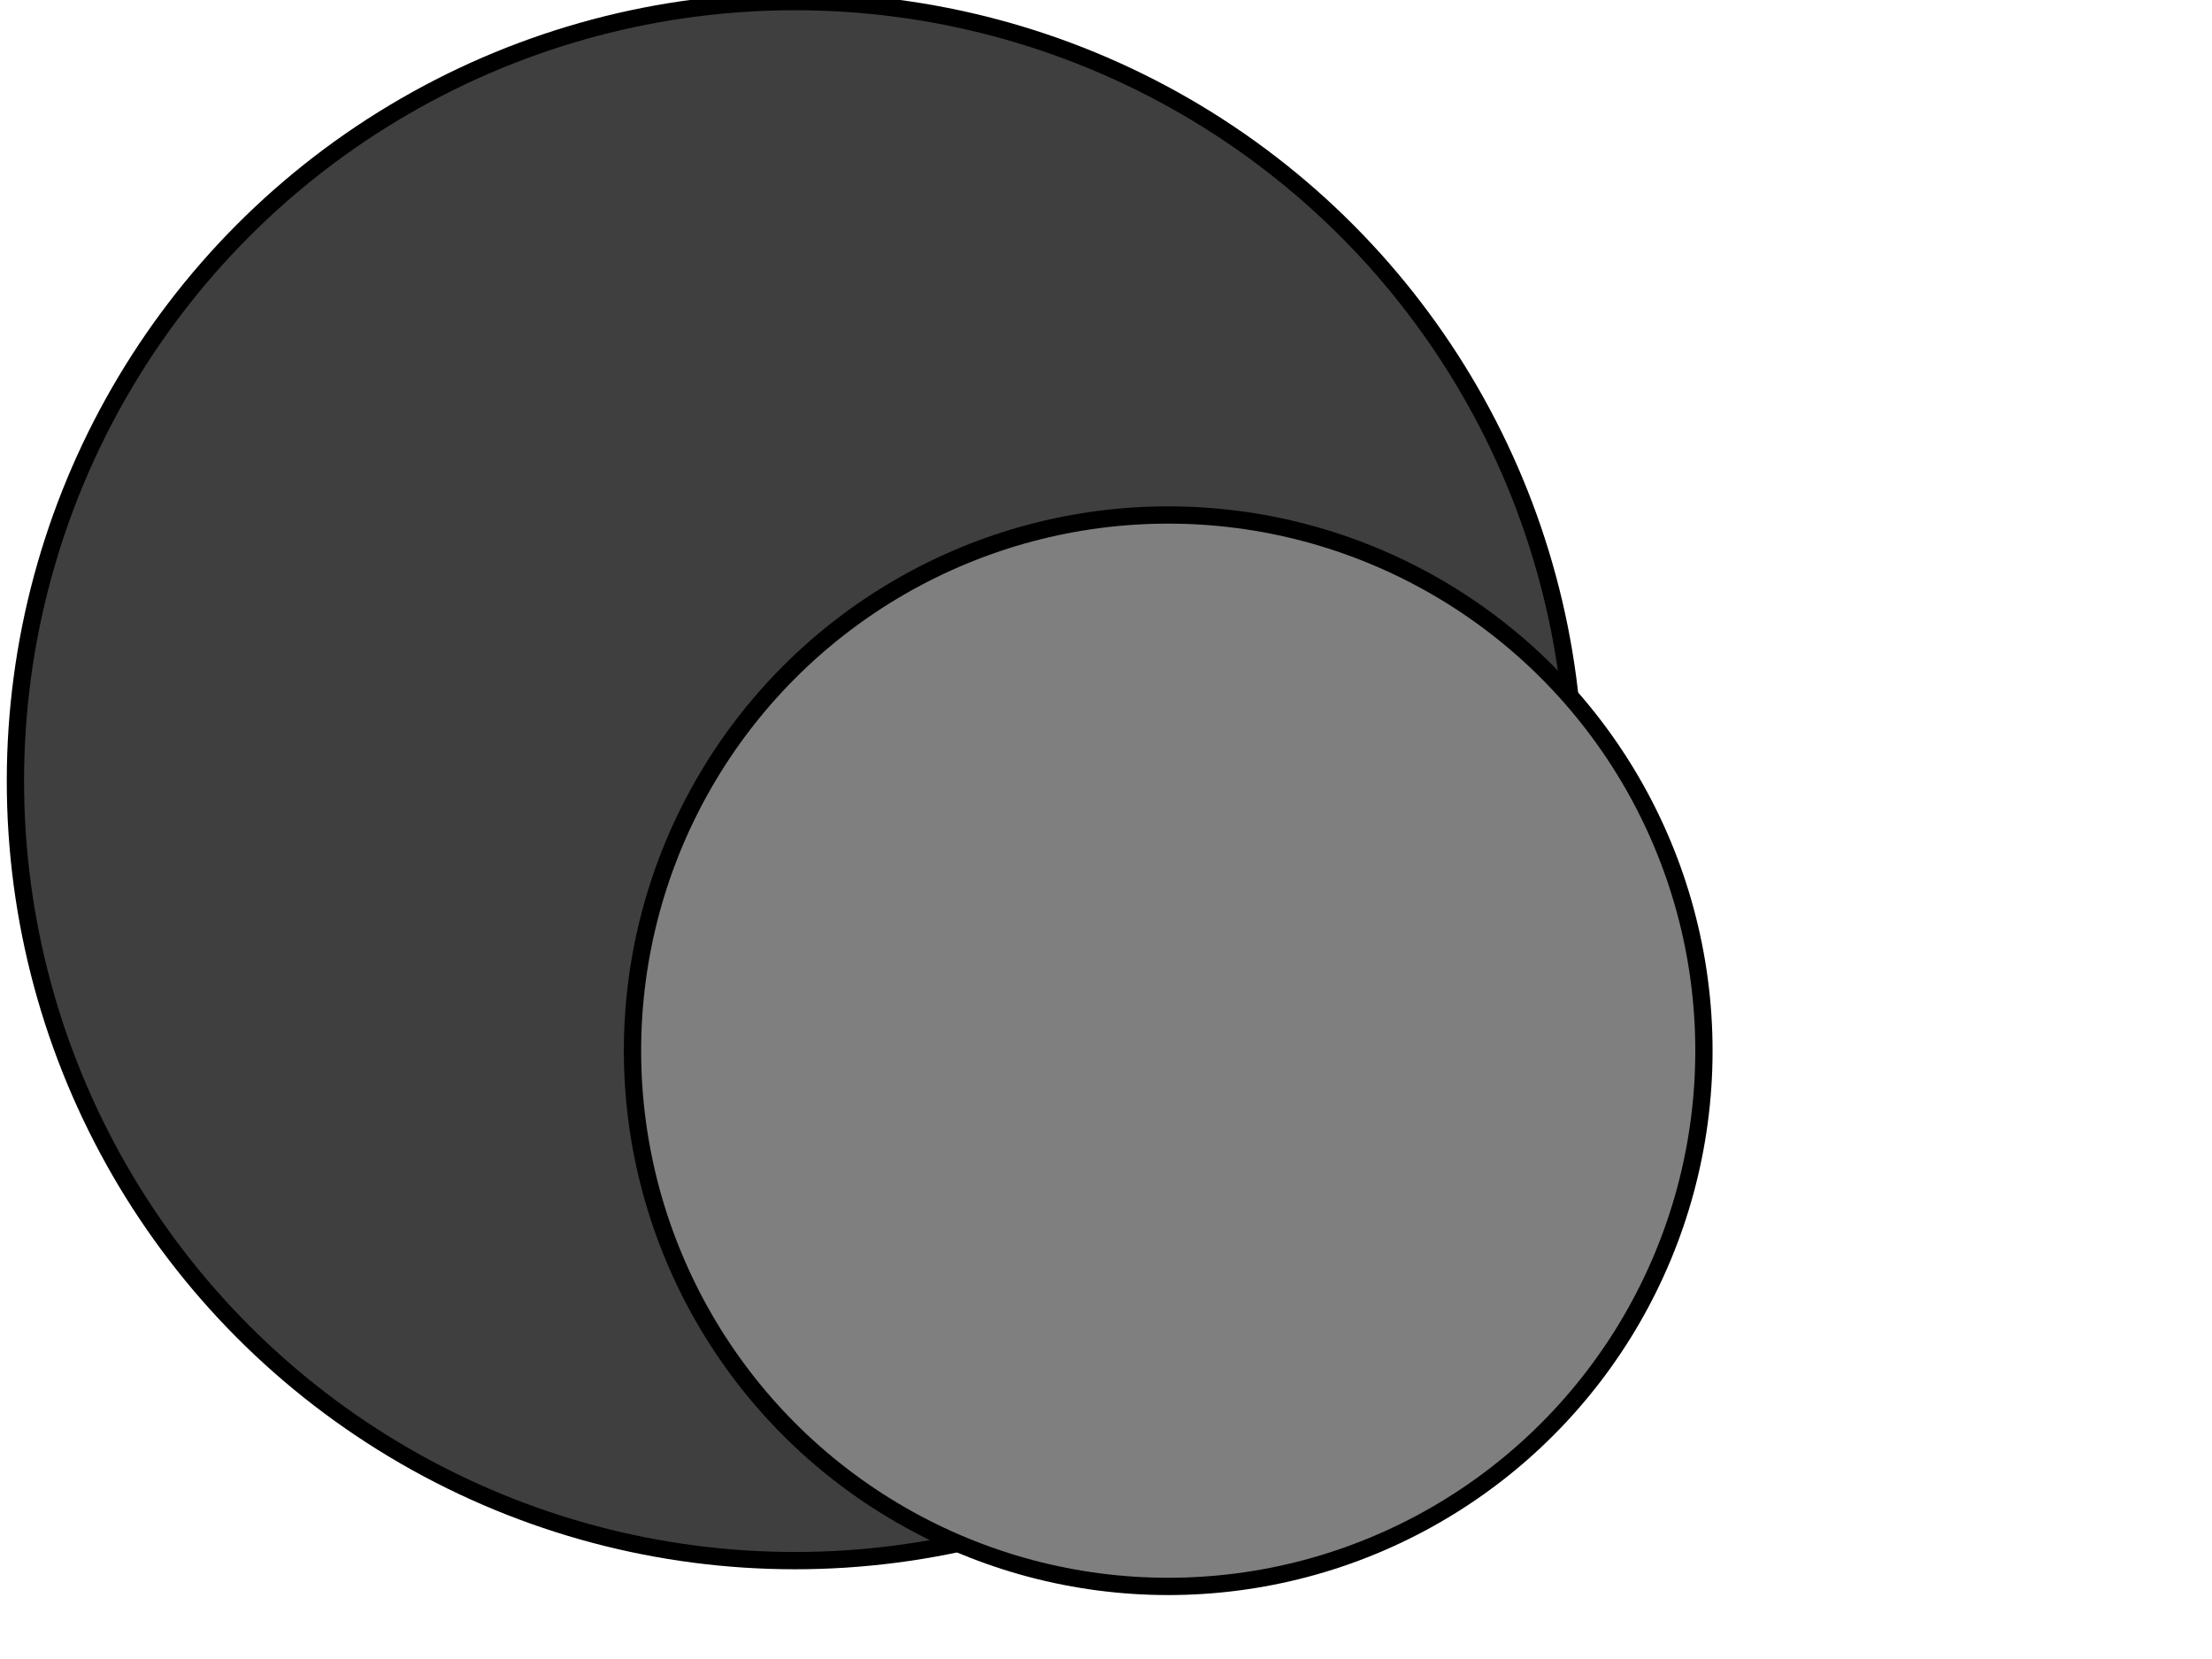 <?xml version="1.0" encoding="UTF-8"?>
<svg width="640" height="480" xmlns="http://www.w3.org/2000/svg" xmlns:svg="http://www.w3.org/2000/svg">
 <!-- Created with SVG-edit - http://svg-edit.googlecode.com/ -->
 <g>
  <title>Layer 1</title>
  <circle id="svg_1" r="225.539" cy="226" cx="230" stroke-linecap="null" stroke-linejoin="null" stroke-dasharray="null" stroke-width="5" stroke="#000000" fill="#3f3f3f"/>
  <circle id="svg_2" r="155" cy="304" cx="338" stroke-linecap="null" stroke-linejoin="null" stroke-dasharray="null" stroke-width="5" stroke="#000000" fill="#7f7f7f"/>
 </g>
</svg>